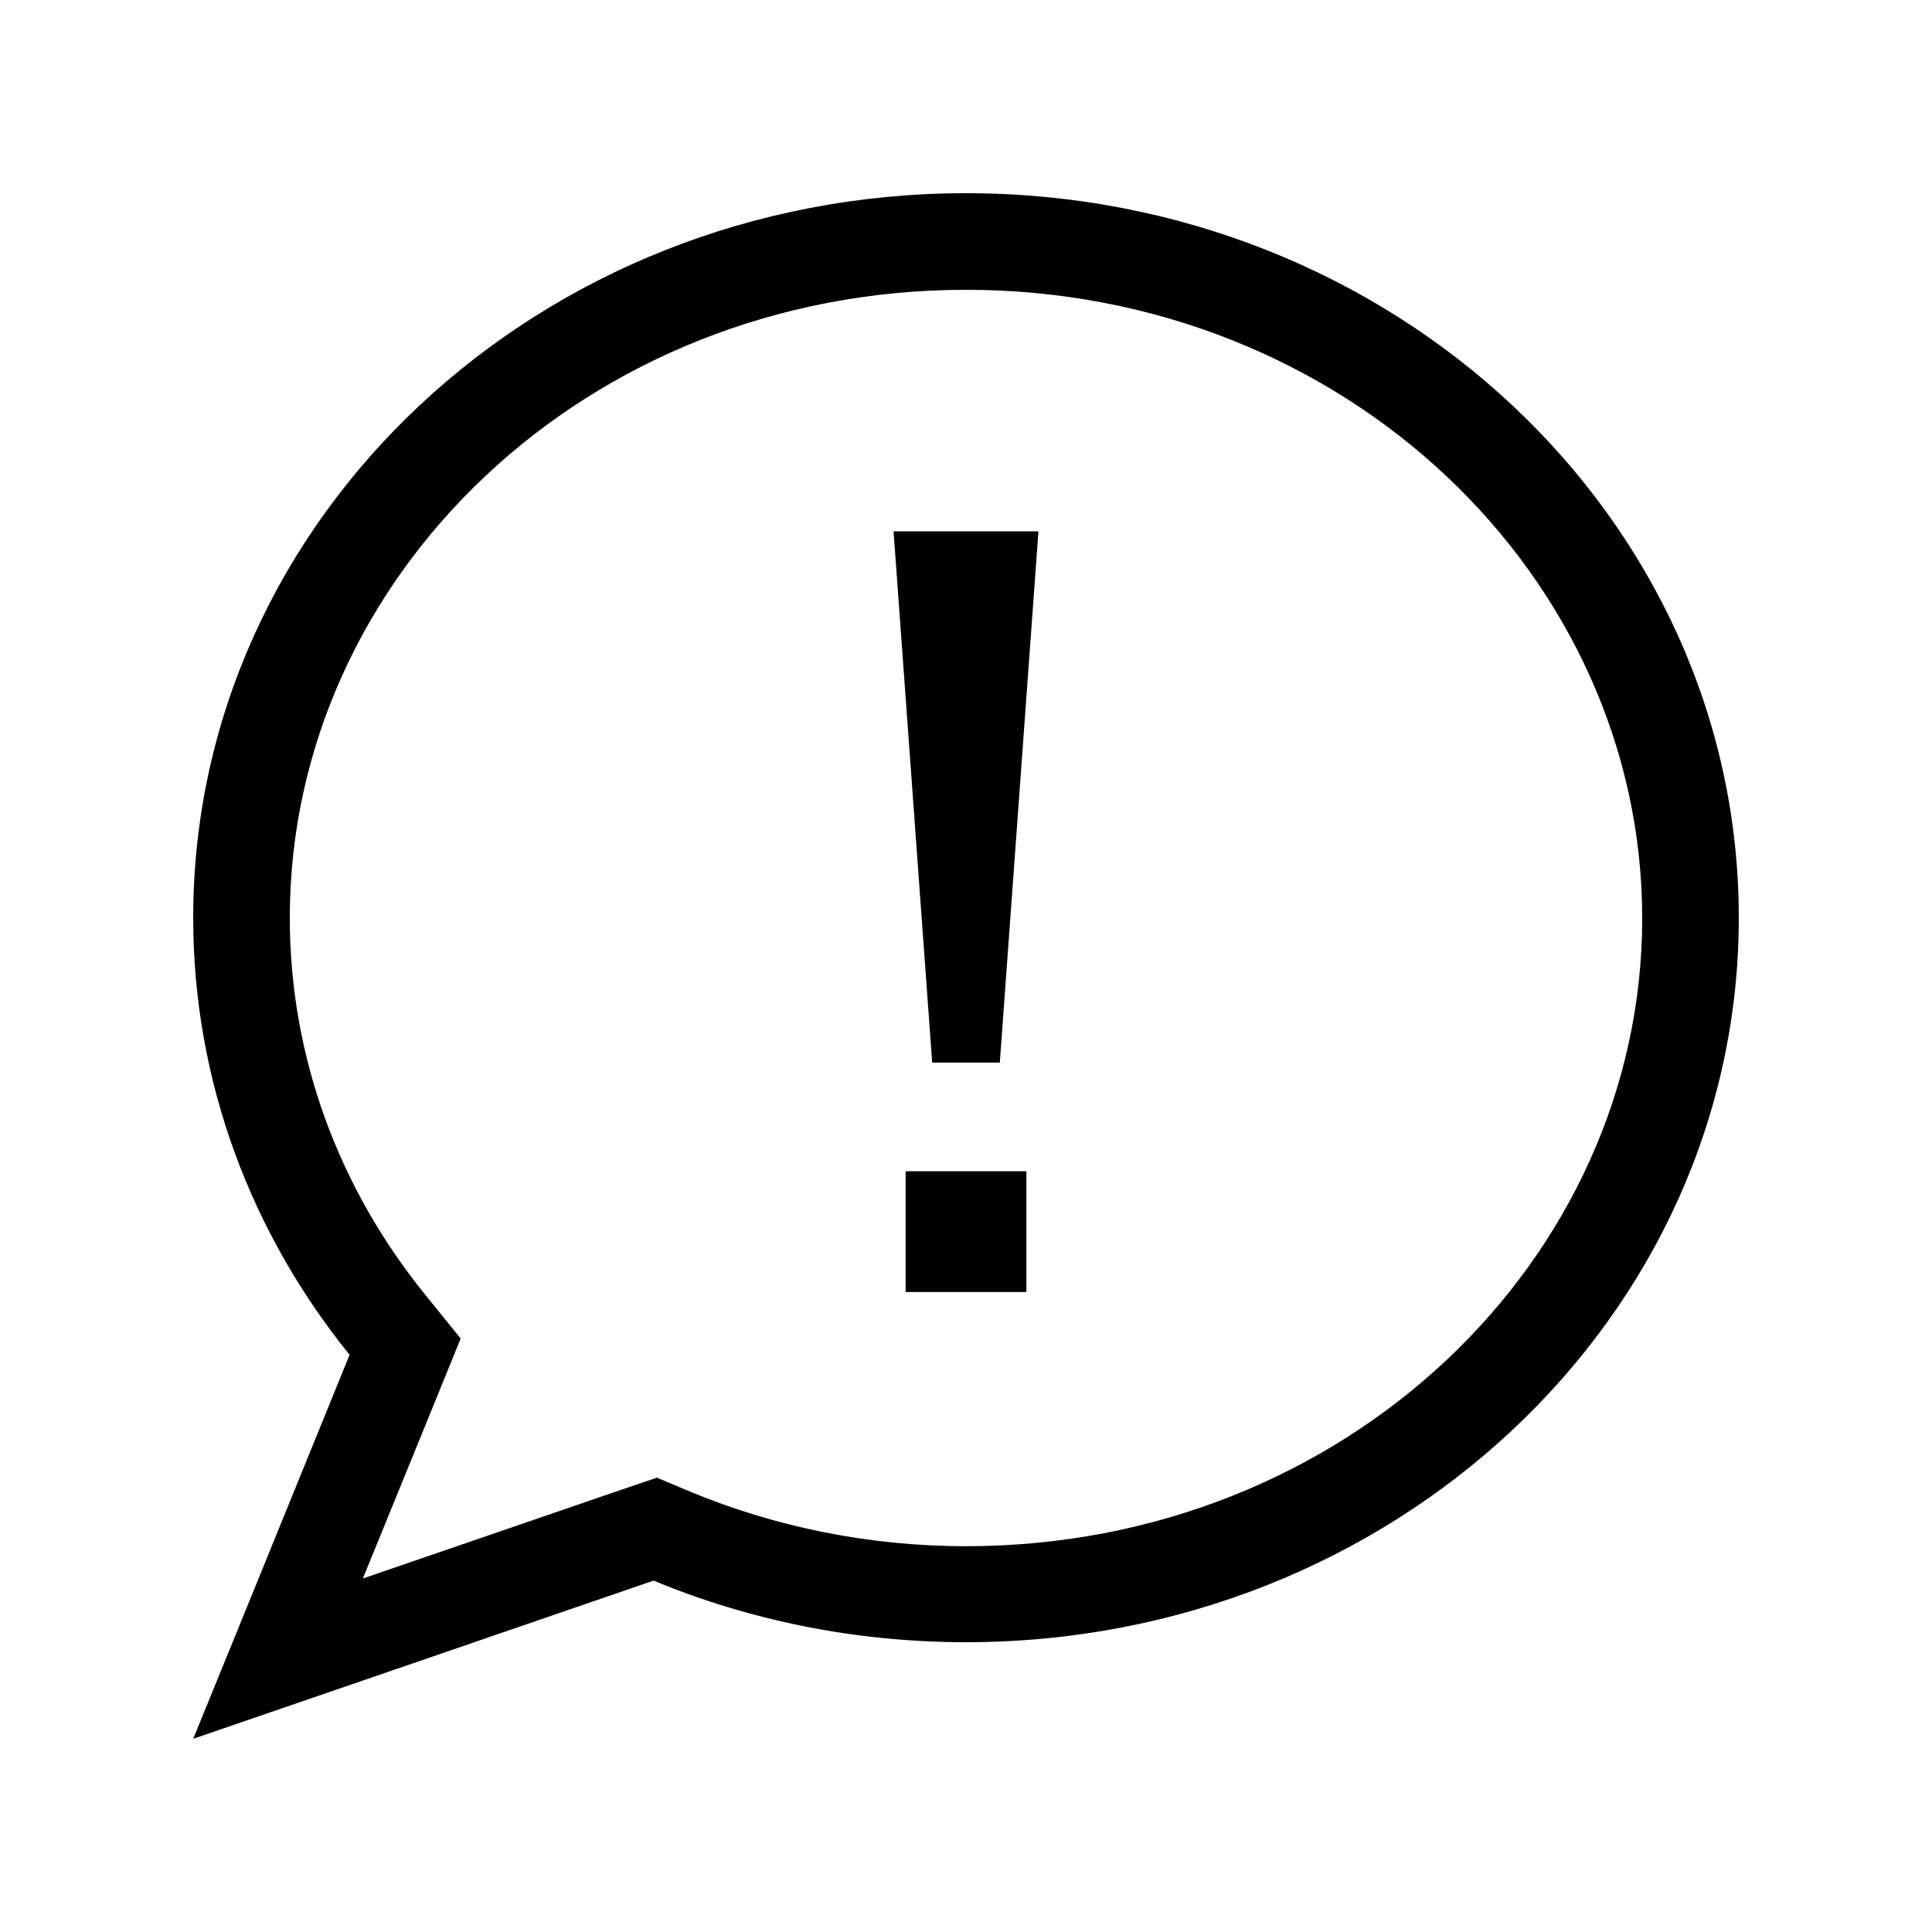 <svg xmlns="http://www.w3.org/2000/svg" viewBox="0 0 640 640"><!--! Font Awesome Pro 7.1.0 by @fontawesome - https://fontawesome.com License - https://fontawesome.com/license (Commercial License) Copyright 2025 Fonticons, Inc. --><path fill="currentColor" d="M320 64C461.4 64 576 171.5 576 304C576 436.5 461.4 544 320 544C283.2 544 248.1 536.7 216.5 523.6C129.6 553.5 78.8 570.9 64 576C71.4 557.9 88.7 515.5 115.8 448.8C83.3 408.6 64 358.4 64 304C64 171.5 178.6 64 320 64zM320 96C194.3 96 96 191 96 304C96 350.6 112.5 393.8 140.7 428.7L152.6 443.4C150.9 447.7 140.1 474.1 120.2 522.9L206.1 493.4L217.6 489.5L228.8 494.2C256.6 505.7 287.5 512.2 320 512.2C445.7 512.2 544 417.2 544 304.2C544 191.2 445.7 96 320 96zM340 428L300 428L300 388L340 388L340 428zM331.2 352L308.8 352L296 176L344 176L331.2 352z"/></svg>